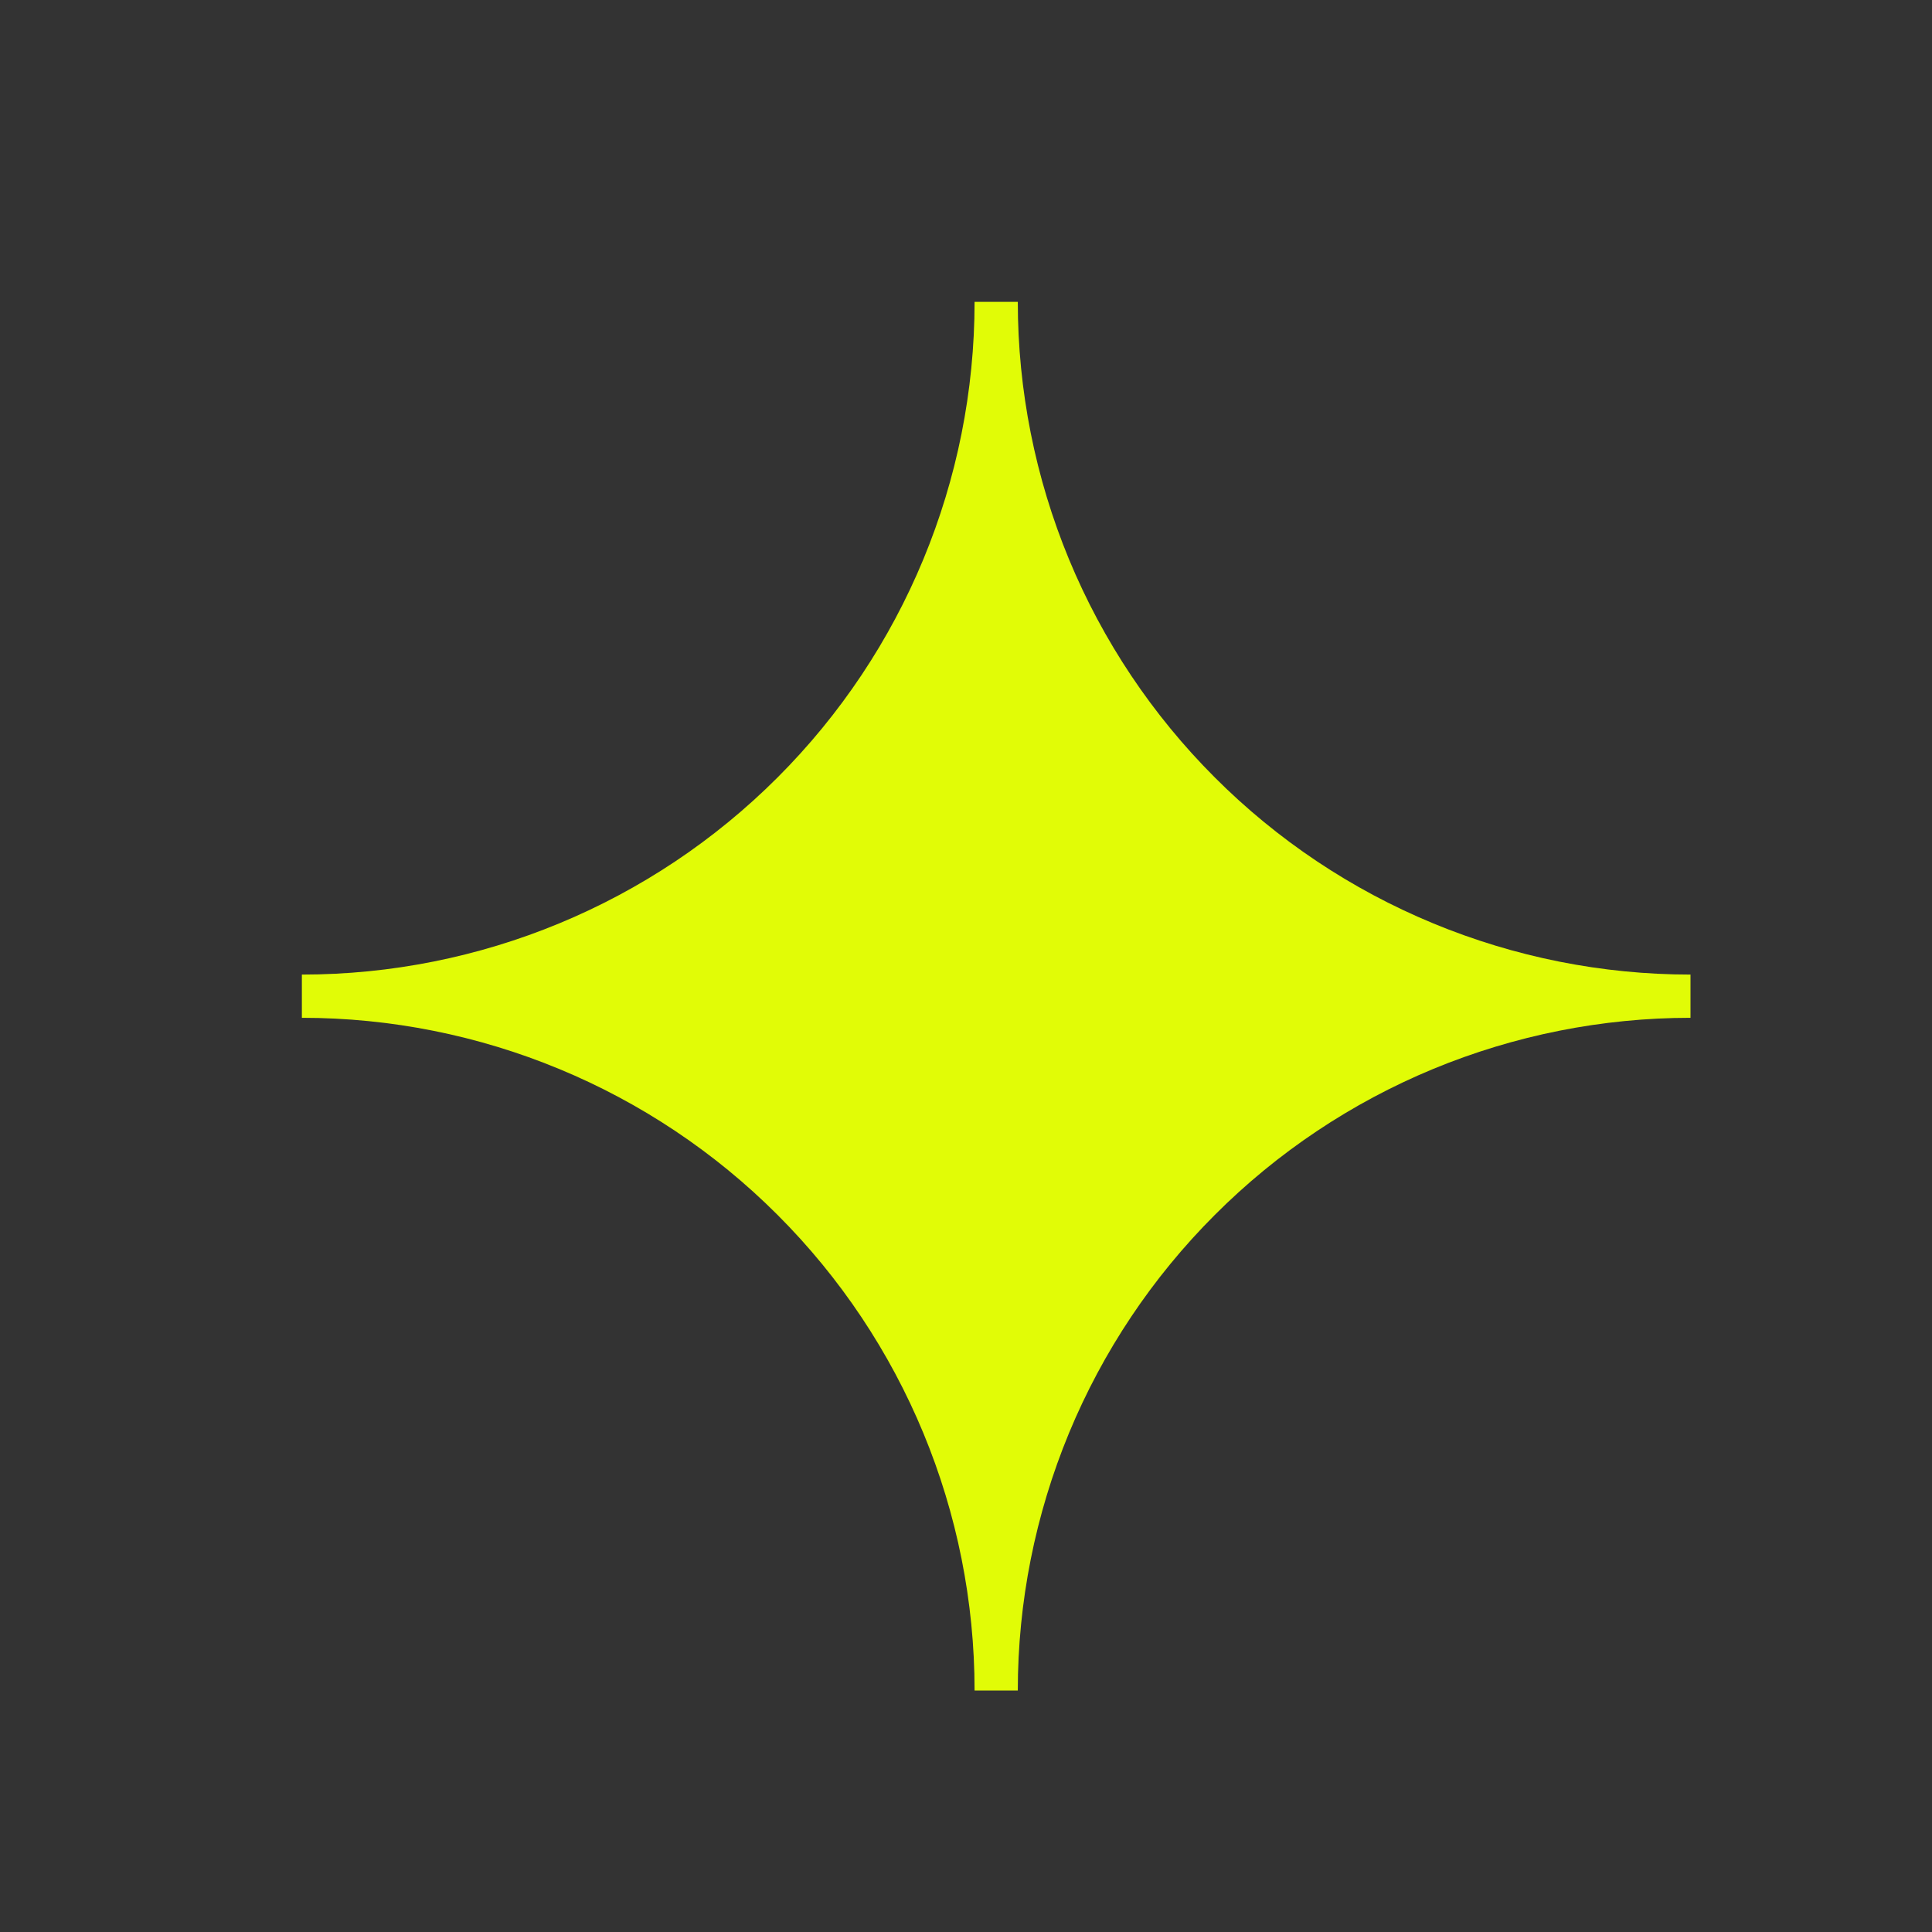 <svg width="32" height="32" viewBox="0 0 32 32" fill="none" xmlns="http://www.w3.org/2000/svg">
<rect x="0" y="0" width="32" height="32" fill="#333333" stroke="none"/>
<path d="M28 16.142C26.537 16.142 25.088 15.853 23.736 15.293C22.384 14.734 21.156 13.913 20.122 12.878C19.087 11.844 18.266 10.616 17.706 9.264C17.147 7.912 16.858 6.463 16.858 5H16.142C16.142 7.955 14.968 10.789 12.878 12.878C10.789 14.968 7.955 16.142 5 16.142V16.858C7.955 16.858 10.789 18.032 12.878 20.122C14.968 22.211 16.142 25.045 16.142 28H16.858C16.858 26.537 17.147 25.088 17.706 23.736C18.266 22.384 19.087 21.156 20.122 20.122C21.156 19.087 22.384 18.266 23.736 17.706C25.088 17.147 26.537 16.858 28 16.858V16.142Z" fill="#E1FC06"/>
</svg>
